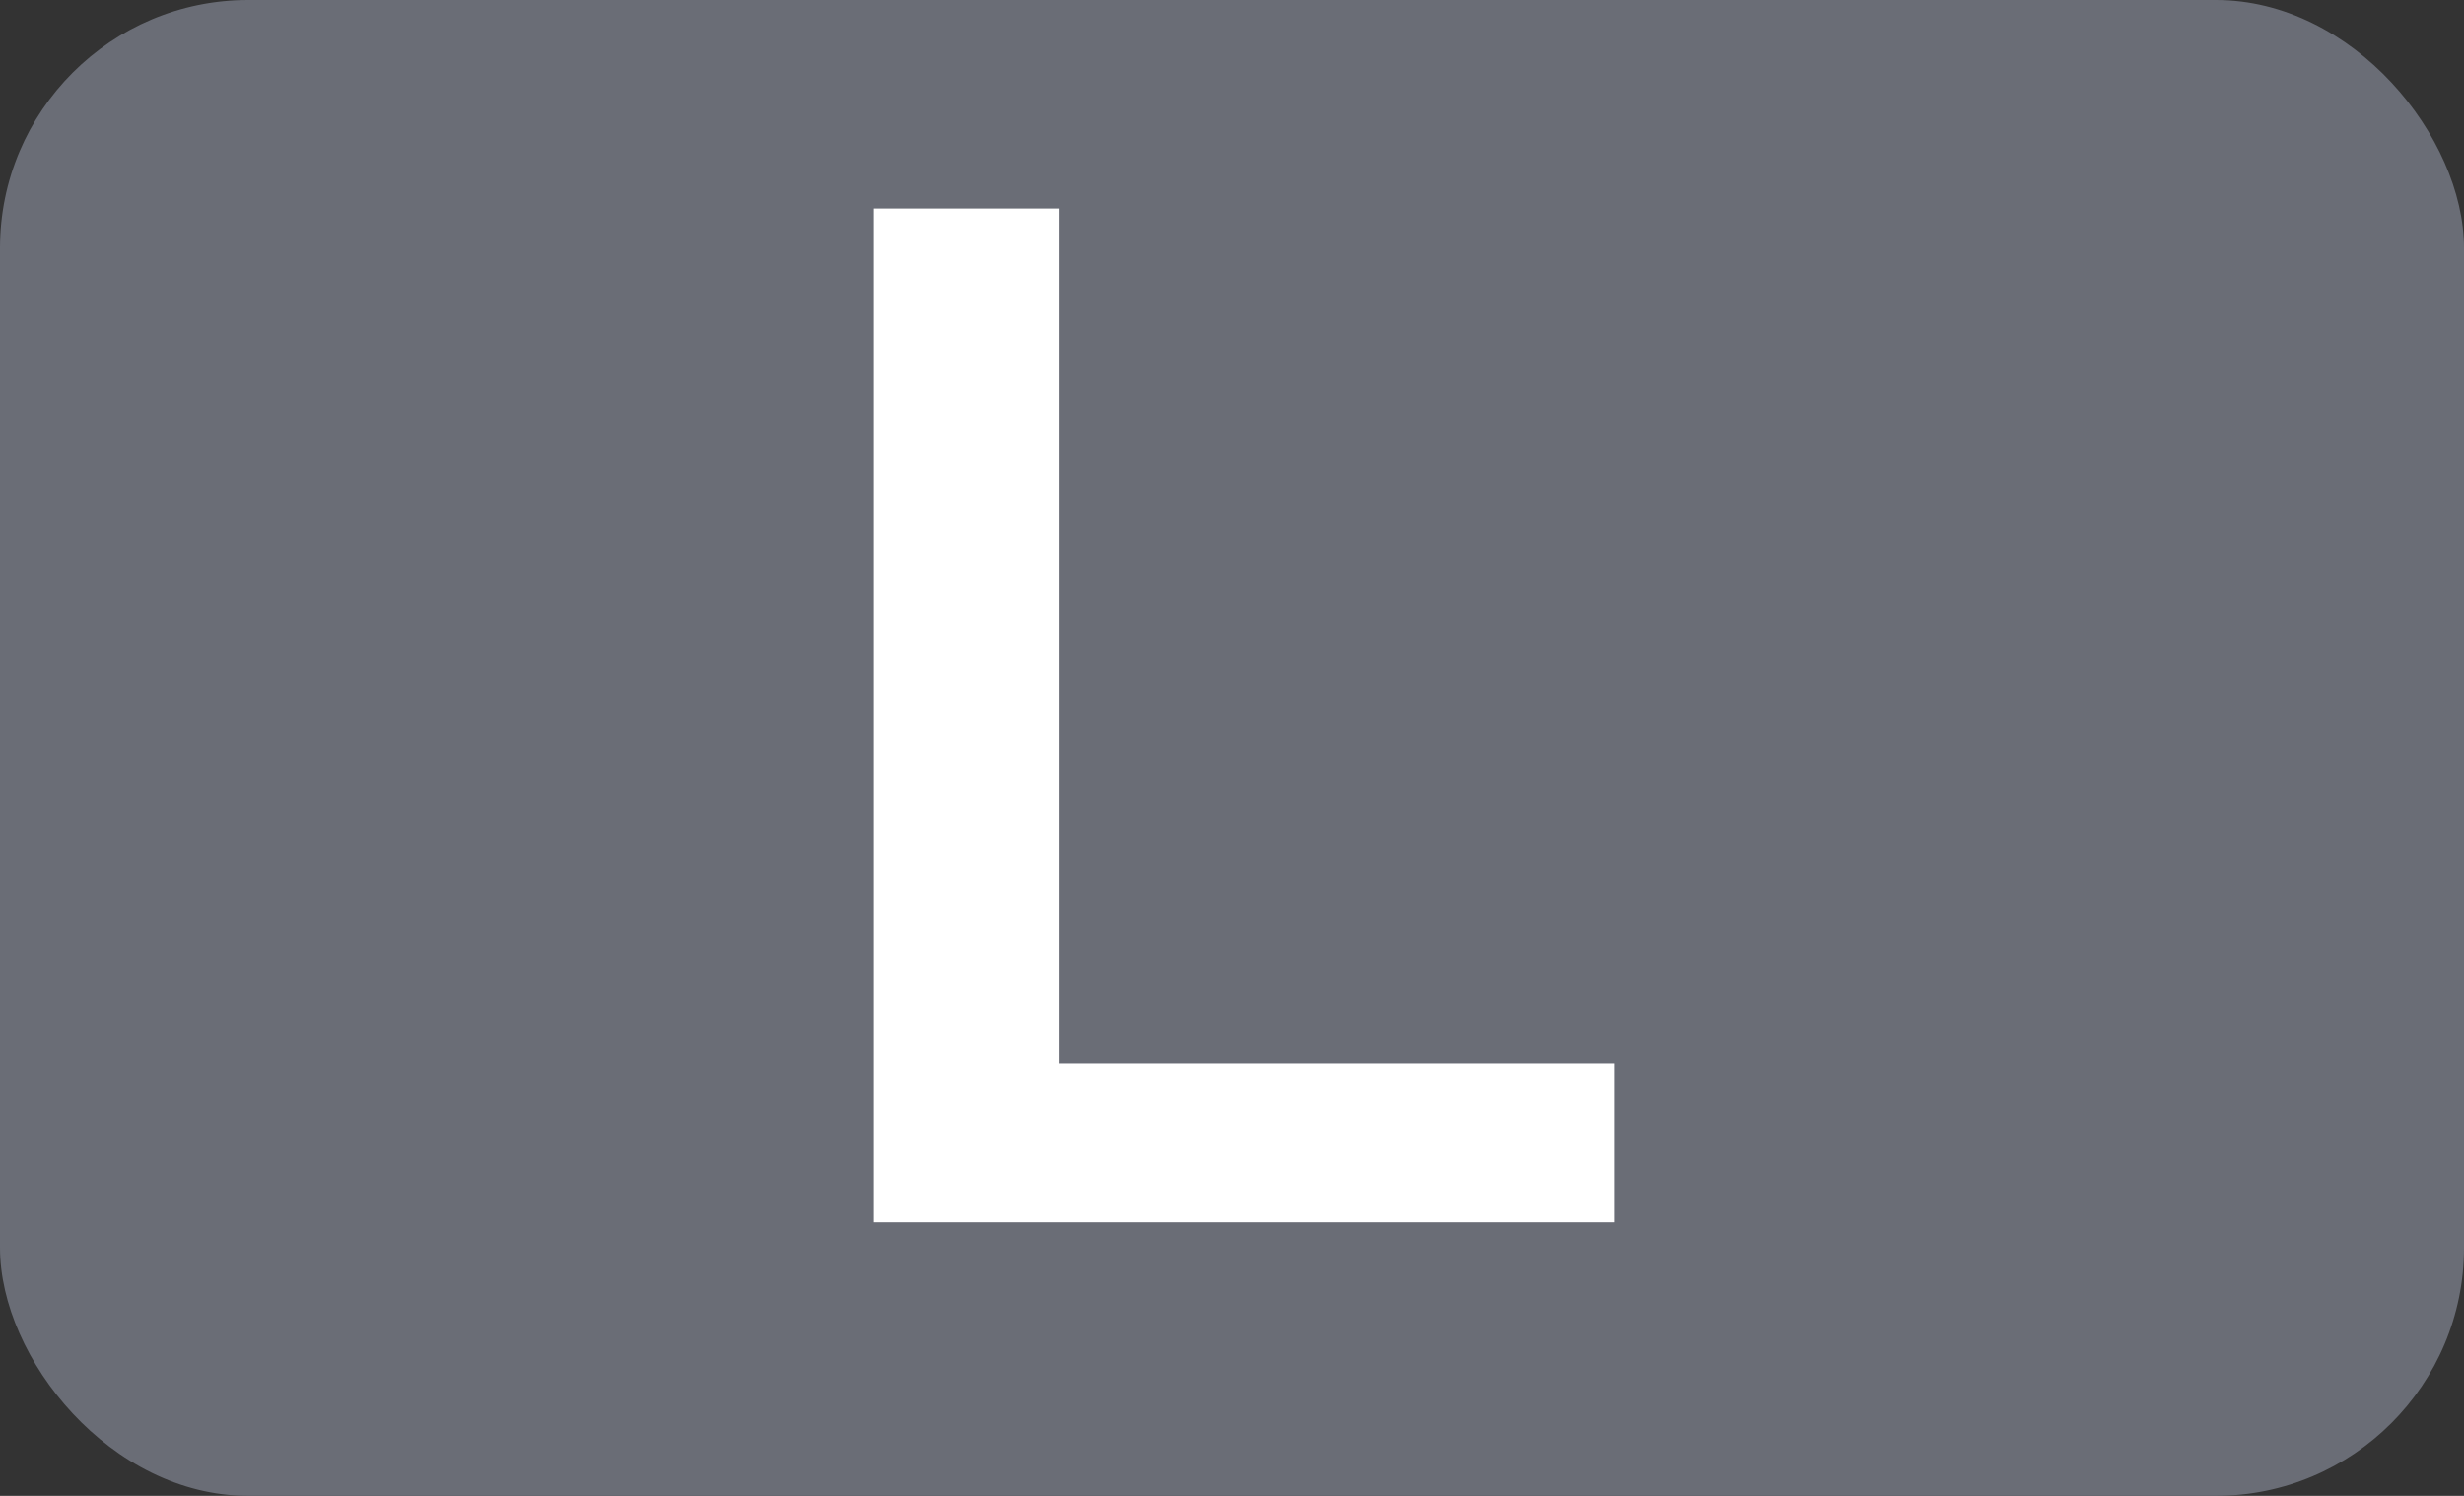 <?xml version="1.0" encoding="UTF-8"?><svg id="_イヤー_2" xmlns="http://www.w3.org/2000/svg" viewBox="0 0 28 17"><rect x="0" y="0" width="28" height="17" fill="#333333" stroke="none"/><defs><style>.cls-1{fill:#6a6d76;}.cls-2{fill:#fff;}</style></defs><g id="_イヤー_1-2"><g><rect class="cls-1" width="28" height="17" rx="2.82" ry="2.82"/><path class="cls-2" d="M9.93,13.89V2.37h2.1V12.09h6.32v1.8H9.93Z"/></g></g></svg>